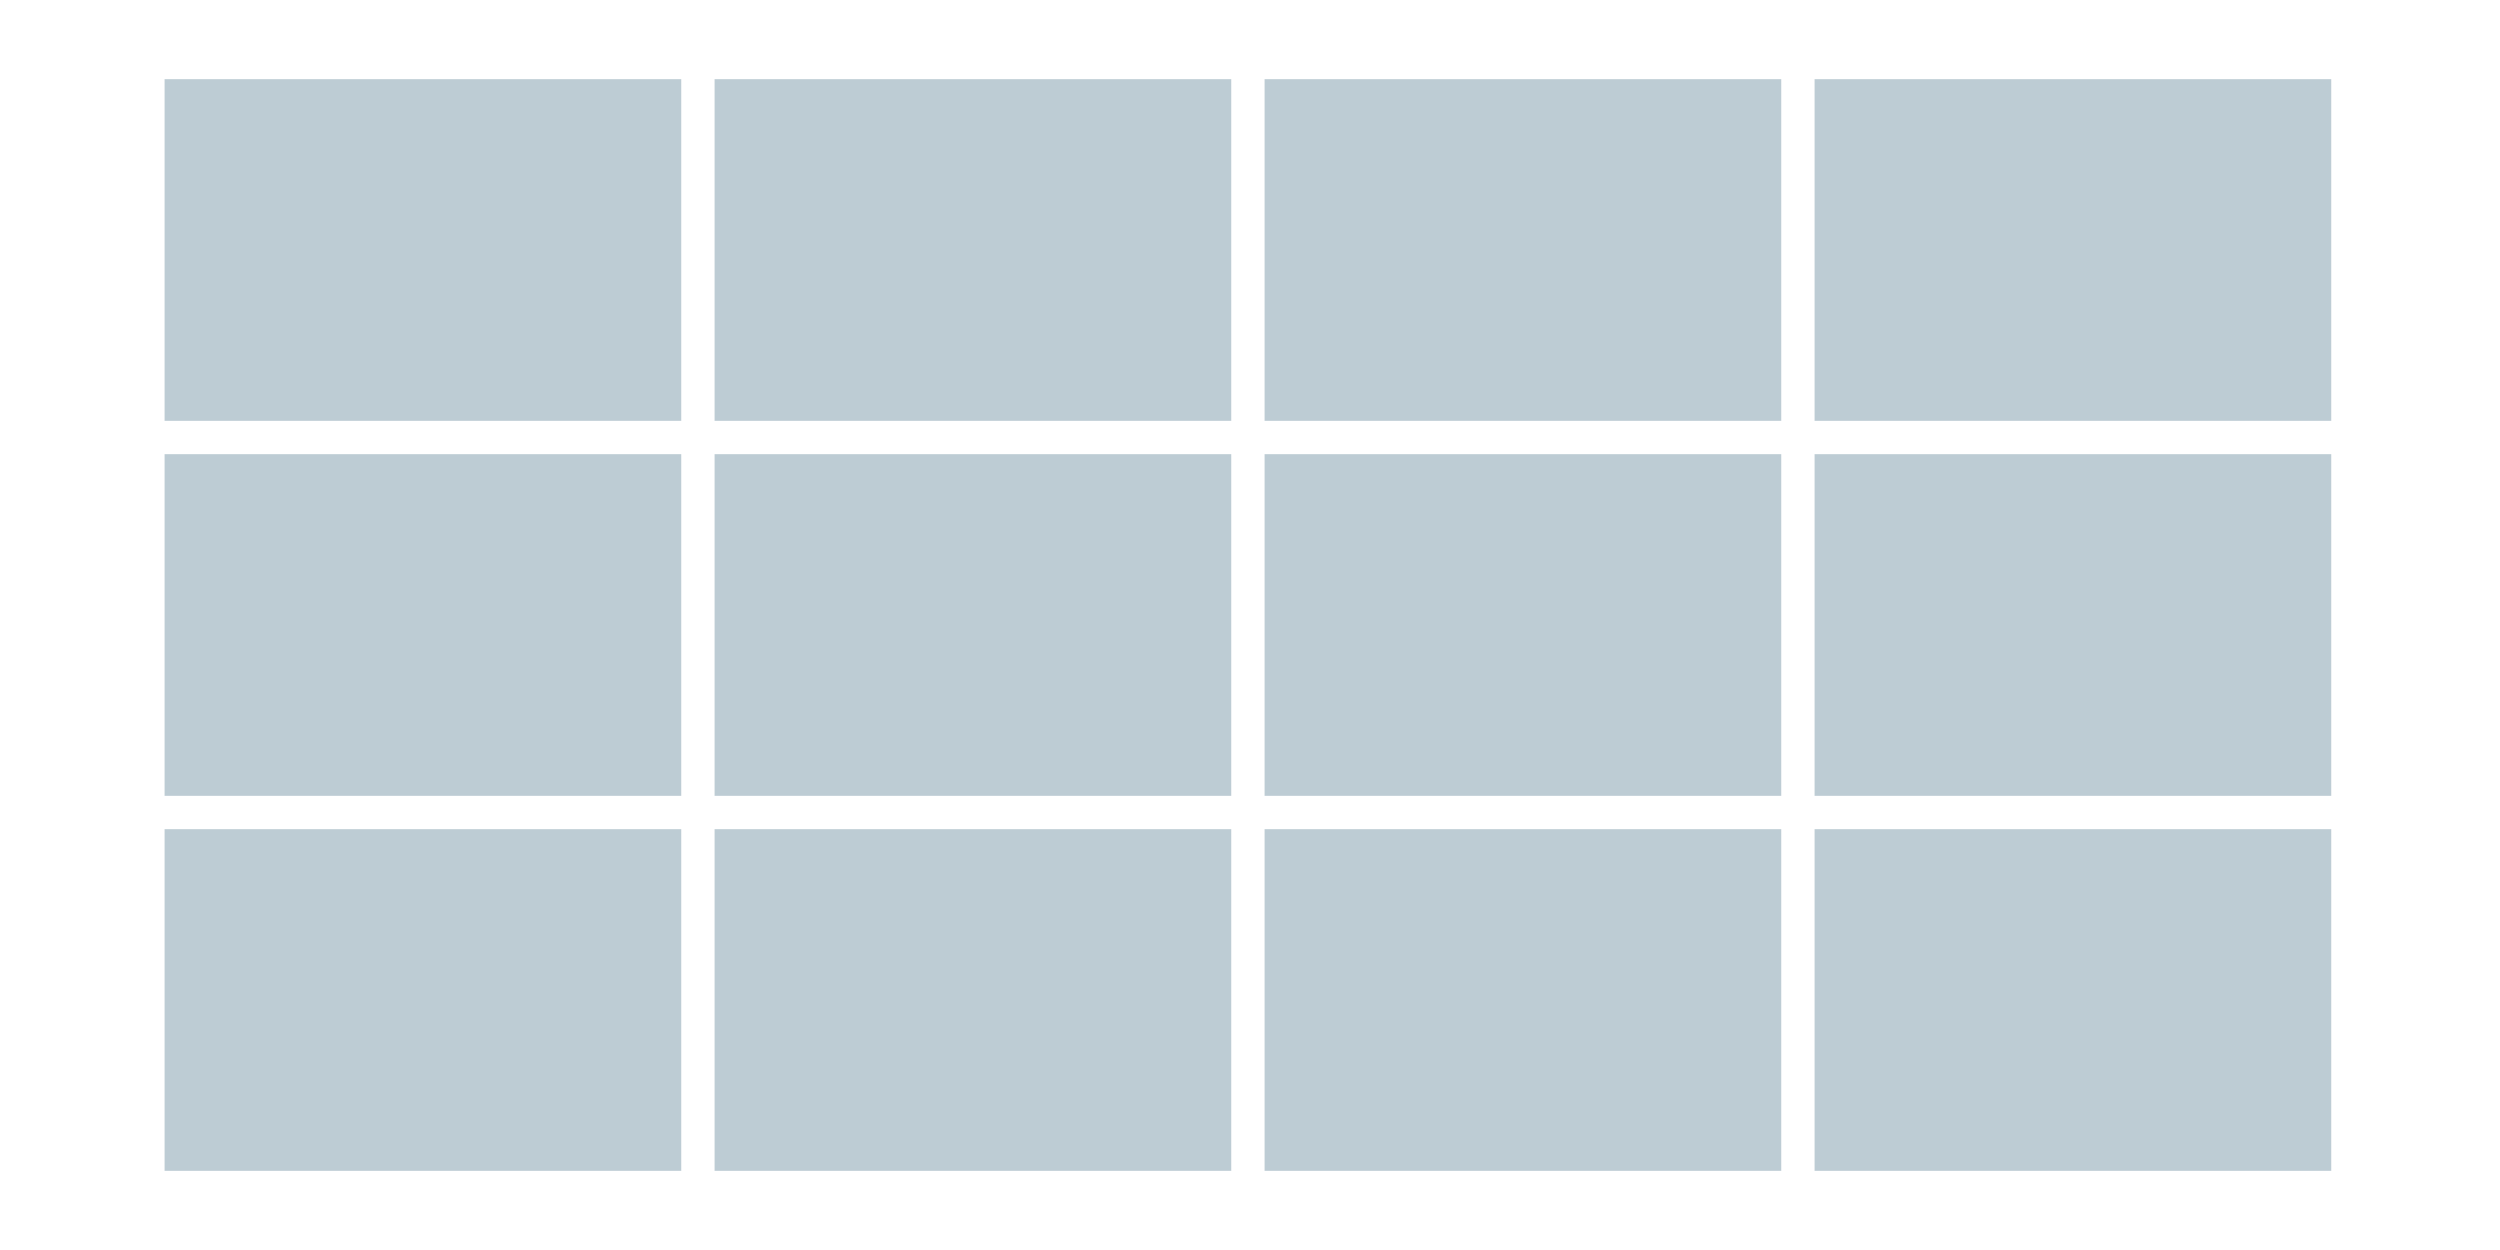 <svg id="Ebene_1" data-name="Ebene 1" xmlns="http://www.w3.org/2000/svg" viewBox="0 0 300 150"><defs><style>.cls-1{fill:#fff;}.cls-2{fill:#bdccd4;}</style></defs><title>100x50_12B_quer</title><rect class="cls-1" width="300" height="150"/><rect class="cls-2" x="19.5" y="99.25" width="62.5" height="41.5"/><path class="cls-1" d="M81.75,99.5v41h-62v-41h62m.5-.5h-63v42h63V99Z"/><rect class="cls-2" x="19.5" y="54.25" width="62.5" height="41.5"/><path class="cls-1" d="M81.75,54.5v41h-62v-41h62m.5-.5h-63V96h63V54Z"/><rect class="cls-2" x="19.5" y="9.25" width="62.5" height="41.5"/><path class="cls-1" d="M81.75,9.5v41h-62V9.5h62m.5-.5h-63V51h63V9Z"/><rect class="cls-2" x="85.5" y="99.25" width="62.5" height="41.5"/><path class="cls-1" d="M147.75,99.5v41h-62v-41h62m.5-.5h-63v42h63V99Z"/><rect class="cls-2" x="85.5" y="54.25" width="62.5" height="41.5"/><path class="cls-1" d="M147.75,54.5v41h-62v-41h62m.5-.5h-63V96h63V54Z"/><rect class="cls-2" x="85.5" y="9.25" width="62.5" height="41.5"/><path class="cls-1" d="M147.75,9.5v41h-62V9.5h62m.5-.5h-63V51h63V9Z"/><rect class="cls-2" x="151.5" y="99.25" width="62.5" height="41.5"/><path class="cls-1" d="M213.75,99.5v41h-62v-41h62m.5-.5h-63v42h63V99Z"/><rect class="cls-2" x="151.5" y="54.25" width="62.5" height="41.5"/><path class="cls-1" d="M213.75,54.5v41h-62v-41h62m.5-.5h-63V96h63V54Z"/><rect class="cls-2" x="151.5" y="9.25" width="62.5" height="41.5"/><path class="cls-1" d="M213.75,9.5v41h-62V9.5h62m.5-.5h-63V51h63V9Z"/><rect class="cls-2" x="217.5" y="99.25" width="62.5" height="41.5"/><path class="cls-1" d="M279.75,99.5v41h-62v-41h62m.5-.5h-63v42h63V99Z"/><rect class="cls-2" x="217.5" y="54.25" width="62.5" height="41.5"/><path class="cls-1" d="M279.75,54.5v41h-62v-41h62m.5-.5h-63V96h63V54Z"/><rect class="cls-2" x="217.5" y="9.25" width="62.5" height="41.5"/><path class="cls-1" d="M279.75,9.5v41h-62V9.5h62m.5-.5h-63V51h63V9Z"/></svg>